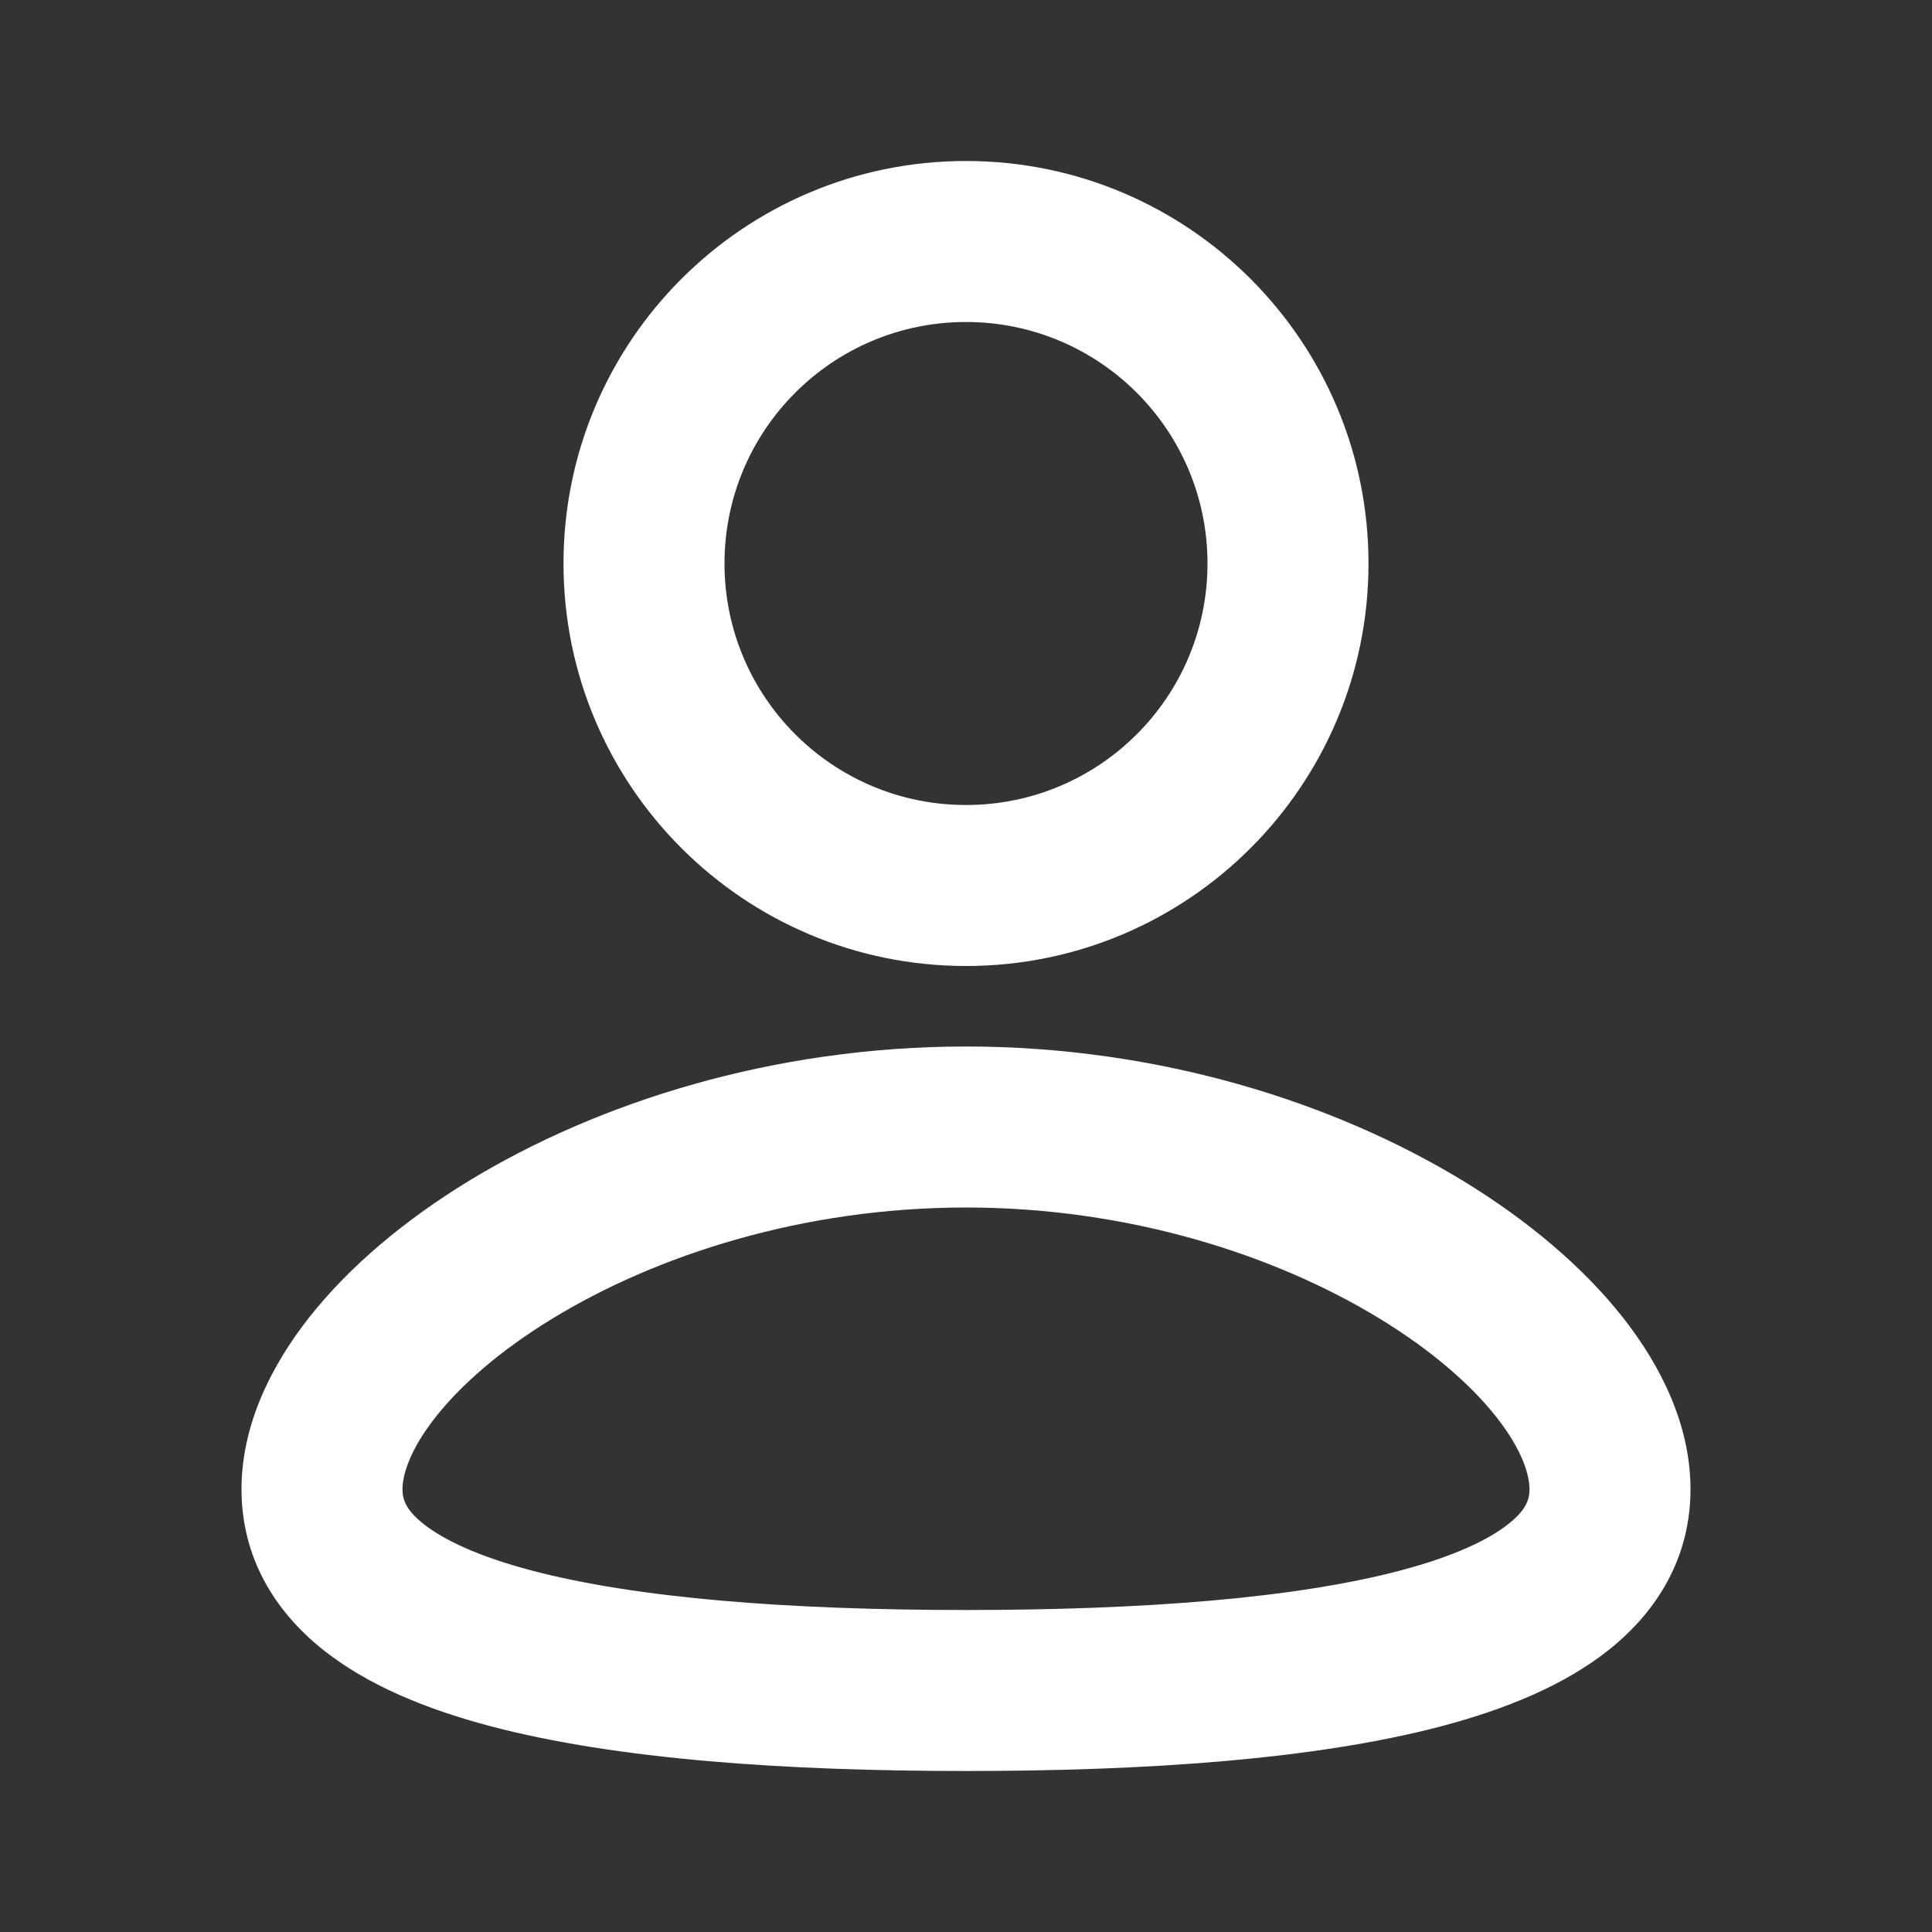 <?xml version="1.0" encoding="UTF-8"?> <svg xmlns="http://www.w3.org/2000/svg" xmlns:xlink="http://www.w3.org/1999/xlink" width="24px" height="24px" viewBox="0 0 24 24" version="1.1"><rect x="0" y="0" width="24" height="24" fill="#333333" stroke="none"/><title>user_3_line</title><g id="页面-1" stroke="none" stroke-width="1" fill="none" fill-rule="evenodd"><g id="User" transform="translate(-192, 0)"><g id="user_3_line" transform="translate(192, 0)"><path d="M24,0 L24,24 L0,24 L0,0 L24,0 Z M12.593,23.258 L12.582,23.26 L12.511,23.295 L12.492,23.299 L12.492,23.299 L12.477,23.295 L12.406,23.26 C12.396,23.256 12.387,23.259 12.382,23.265 L12.378,23.276 L12.361,23.703 L12.366,23.723 L12.377,23.736 L12.48,23.81 L12.495,23.814 L12.495,23.814 L12.507,23.81 L12.611,23.736 L12.623,23.72 L12.623,23.72 L12.627,23.703 L12.61,23.276 C12.608,23.266 12.601,23.259 12.593,23.258 L12.593,23.258 Z M12.858,23.145 L12.845,23.147 L12.66,23.24 L12.65,23.25 L12.65,23.25 L12.647,23.261 L12.665,23.691 L12.67,23.703 L12.67,23.703 L12.678,23.71 L12.879,23.803 C12.891,23.807 12.902,23.803 12.908,23.795 L12.912,23.781 L12.878,23.167 C12.875,23.155 12.867,23.147 12.858,23.145 L12.858,23.145 Z M12.143,23.147 C12.133,23.142 12.122,23.145 12.116,23.153 L12.11,23.167 L12.076,23.781 C12.075,23.793 12.083,23.802 12.093,23.805 L12.108,23.803 L12.309,23.71 L12.319,23.702 L12.319,23.702 L12.323,23.691 L12.34,23.261 L12.337,23.249 L12.337,23.249 L12.328,23.24 L12.143,23.147 Z" id="MingCute" fill-rule="nonzero"></path><path d="M12,13 C14.396,13 16.575,13.694 18.178,14.671 C18.979,15.16 19.662,15.736 20.156,16.361 C20.642,16.977 21,17.713 21,18.5 C21,19.345 20.589,20.011 19.997,20.486 C19.437,20.936 18.698,21.234 17.913,21.442 C16.335,21.859 14.229,22 12,22 C9.771,22 7.665,21.859 6.087,21.442 C5.302,21.234 4.563,20.936 4.003,20.486 C3.411,20.011 3,19.345 3,18.5 C3,17.713 3.358,16.977 3.844,16.361 C4.338,15.736 5.021,15.16 5.822,14.671 C7.425,13.694 9.605,13 12,13 Z M12,15 C9.977,15 8.157,15.59 6.864,16.379 C6.217,16.773 5.729,17.201 5.413,17.601 C5.09,18.011 5,18.321 5,18.5 C5,18.622 5.037,18.751 5.255,18.926 C5.504,19.126 5.937,19.333 6.599,19.508 C7.917,19.857 9.811,20 12,20 C14.189,20 16.083,19.857 17.401,19.508 C18.063,19.333 18.496,19.126 18.745,18.926 C18.963,18.751 19,18.622 19,18.5 C19,18.321 18.91,18.011 18.587,17.601 C18.271,17.201 17.783,16.773 17.136,16.379 C15.843,15.59 14.023,15 12,15 Z M12,2 C14.761,2 17,4.239 17,7 C17,9.761 14.761,12 12,12 C9.239,12 7,9.761 7,7 C7,4.239 9.239,2 12,2 Z M12,4 C10.343,4 9,5.343 9,7 C9,8.657 10.343,10 12,10 C13.657,10 15,8.657 15,7 C15,5.343 13.657,4 12,4 Z" id="形状" fill="#FFFFFFFF"></path></g></g></g></svg> 